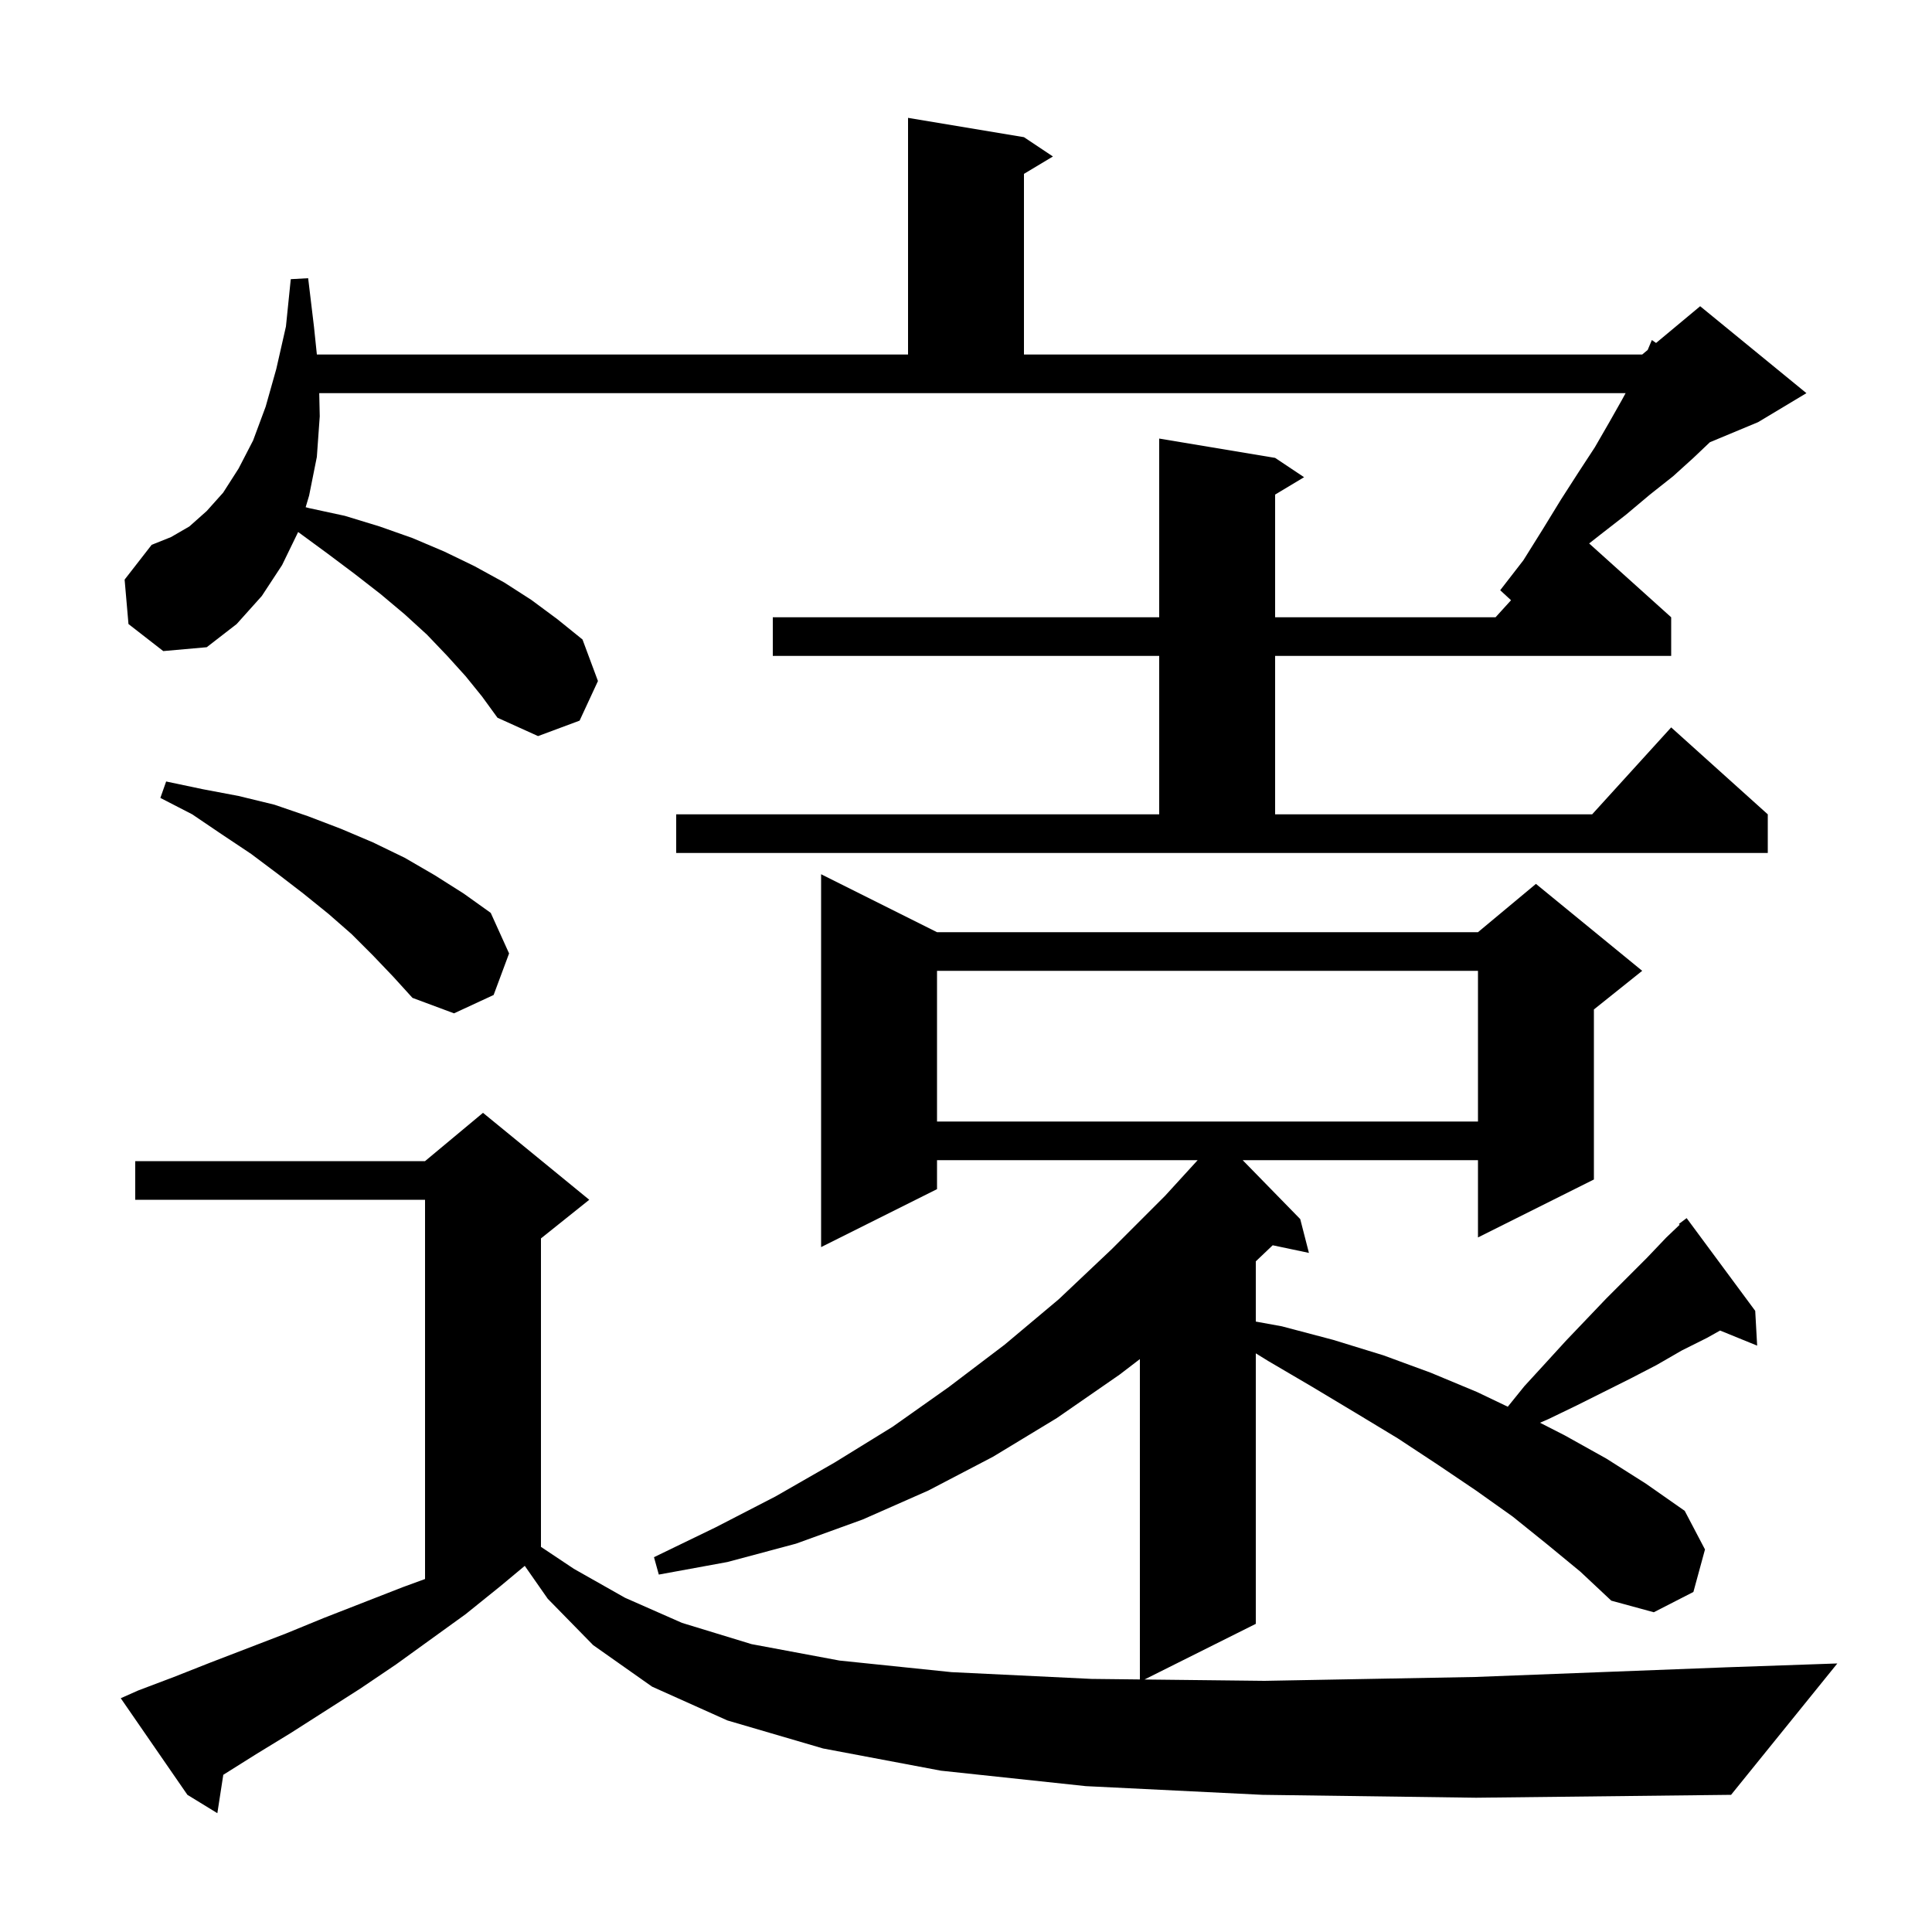 <svg xmlns="http://www.w3.org/2000/svg" xmlns:xlink="http://www.w3.org/1999/xlink" version="1.1" baseProfile="full" viewBox="0 0 200 200" width="200" height="200"><g fill="currentColor"><path d="M 130.7 185.8 L 112.4 184.9 L 97.4 183.3 L 85.2 181.0 L 75.3 178.1 L 67.5 174.6 L 61.4 170.3 L 56.7 165.5 L 54.324 162.097 L 51.8 164.2 L 48.2 167.1 L 41.0 172.3 L 37.3 174.8 L 30.1 179.4 L 26.5 181.6 L 23.115 183.727 L 22.5 187.7 L 19.4 185.8 L 12.5 175.8 L 14.3 175.0 L 18.0 173.6 L 21.8 172.1 L 29.6 169.1 L 33.5 167.5 L 41.7 164.3 L 44.0 163.459 L 44.0 124.2 L 14.0 124.2 L 14.0 120.2 L 44.0 120.2 L 50.0 115.2 L 61.0 124.2 L 56.0 128.2 L 56.0 160.133 L 59.4 162.4 L 64.7 165.4 L 70.6 168.0 L 77.8 170.2 L 86.9 171.9 L 98.5 173.1 L 113.0 173.8 L 118.0 173.856 L 118.0 140.692 L 115.9 142.3 L 109.4 146.8 L 102.8 150.8 L 96.1 154.3 L 89.3 157.3 L 82.4 159.8 L 75.3 161.7 L 68.2 163.0 L 67.7 161.2 L 74.1 158.1 L 80.3 154.9 L 86.4 151.4 L 92.4 147.7 L 98.2 143.6 L 104.0 139.2 L 109.6 134.5 L 115.1 129.3 L 120.6 123.8 L 123.981 120.1 L 97.0 120.1 L 97.0 123.1 L 85.0 129.1 L 85.0 90.5 L 97.0 96.5 L 153.0 96.5 L 159.0 91.5 L 170.0 100.5 L 165.0 104.5 L 165.0 122.1 L 153.0 128.1 L 153.0 120.1 L 128.642 120.1 L 134.6 126.2 L 135.5 129.7 L 131.749 128.91 L 130.0 130.574 L 130.0 136.809 L 132.7 137.3 L 138.0 138.7 L 143.2 140.3 L 148.1 142.1 L 152.9 144.1 L 156.085 145.623 L 157.8 143.5 L 160.0 141.1 L 162.1 138.8 L 166.3 134.4 L 170.5 130.2 L 172.5 128.1 L 173.877 126.788 L 173.8 126.7 L 174.6 126.1 L 181.7 135.7 L 181.9 139.3 L 178.063 137.737 L 176.7 138.5 L 174.1 139.8 L 171.5 141.3 L 168.8 142.7 L 163.2 145.5 L 160.3 146.9 L 159.42 147.281 L 162.0 148.6 L 166.3 151.0 L 170.4 153.6 L 174.4 156.4 L 176.5 160.4 L 175.3 164.8 L 171.2 166.9 L 166.8 165.7 L 163.6 162.7 L 160.2 159.9 L 156.6 157.0 L 152.8 154.3 L 148.8 151.6 L 144.7 148.9 L 140.4 146.3 L 135.9 143.6 L 131.3 140.9 L 130.0 140.098 L 130.0 168.1 L 118.478 173.861 L 130.9 174.0 L 152.7 173.6 L 178.7 172.6 L 190.2 172.2 L 179.2 185.8 L 152.8 186.1 Z M 97.0 100.5 L 97.0 116.1 L 153.0 116.1 L 153.0 100.5 Z M 38.6 98.9 L 36.4 96.7 L 34.0 94.6 L 31.4 92.5 L 28.8 90.5 L 26.0 88.4 L 23.0 86.4 L 19.9 84.3 L 16.6 82.6 L 17.2 80.9 L 21.0 81.7 L 24.7 82.4 L 28.4 83.3 L 31.9 84.5 L 35.3 85.8 L 38.6 87.2 L 41.9 88.8 L 45.0 90.6 L 48.0 92.5 L 50.8 94.5 L 52.7 98.7 L 51.1 103.0 L 47.0 104.9 L 42.7 103.3 L 40.7 101.1 Z M 48.2 70.0 L 46.3 67.9 L 44.2 65.7 L 41.9 63.6 L 39.4 61.5 L 36.7 59.4 L 33.9 57.3 L 30.9 55.1 L 30.862 55.079 L 29.2 58.5 L 27.1 61.7 L 24.5 64.6 L 21.4 67.0 L 16.9 67.4 L 13.3 64.6 L 12.9 60.0 L 15.7 56.4 L 17.7 55.6 L 19.6 54.5 L 21.4 52.9 L 23.1 51.0 L 24.7 48.5 L 26.2 45.6 L 27.5 42.1 L 28.6 38.2 L 29.6 33.8 L 30.1 28.9 L 31.9 28.8 L 32.5 33.8 L 32.802 36.7 L 94.0 36.7 L 94.0 12.2 L 106.0 14.2 L 109.0 16.2 L 106.0 18.0 L 106.0 36.7 L 170.0 36.7 L 170.568 36.227 L 171.0 35.2 L 171.436 35.504 L 176.0 31.7 L 187.0 40.7 L 182.0 43.7 L 177.003 45.782 L 175.3 47.4 L 173.2 49.3 L 170.8 51.2 L 168.3 53.3 L 165.6 55.4 L 164.508 56.258 L 173.0 63.9 L 173.0 67.9 L 132.0 67.9 L 132.0 84.3 L 164.818 84.3 L 173.0 75.3 L 183.0 84.3 L 183.0 88.3 L 70.0 88.3 L 70.0 84.3 L 120.0 84.3 L 120.0 67.9 L 80.0 67.9 L 80.0 63.9 L 120.0 63.9 L 120.0 45.4 L 132.0 47.4 L 135.0 49.4 L 132.0 51.2 L 132.0 63.9 L 154.818 63.9 L 156.422 62.136 L 155.3 61.1 L 157.7 58.0 L 159.7 54.8 L 161.6 51.7 L 163.4 48.9 L 165.1 46.3 L 166.6 43.7 L 167.9 41.4 L 168.282 40.7 L 33.047 40.7 L 33.1 43.1 L 32.8 47.3 L 32.0 51.3 L 31.642 52.506 L 32.0 52.6 L 35.7 53.4 L 39.3 54.5 L 42.7 55.7 L 46.0 57.1 L 49.1 58.6 L 52.2 60.3 L 55.0 62.1 L 57.7 64.1 L 60.3 66.2 L 61.9 70.5 L 60.0 74.6 L 55.7 76.2 L 51.5 74.3 L 49.9 72.1 Z "/></g></svg>